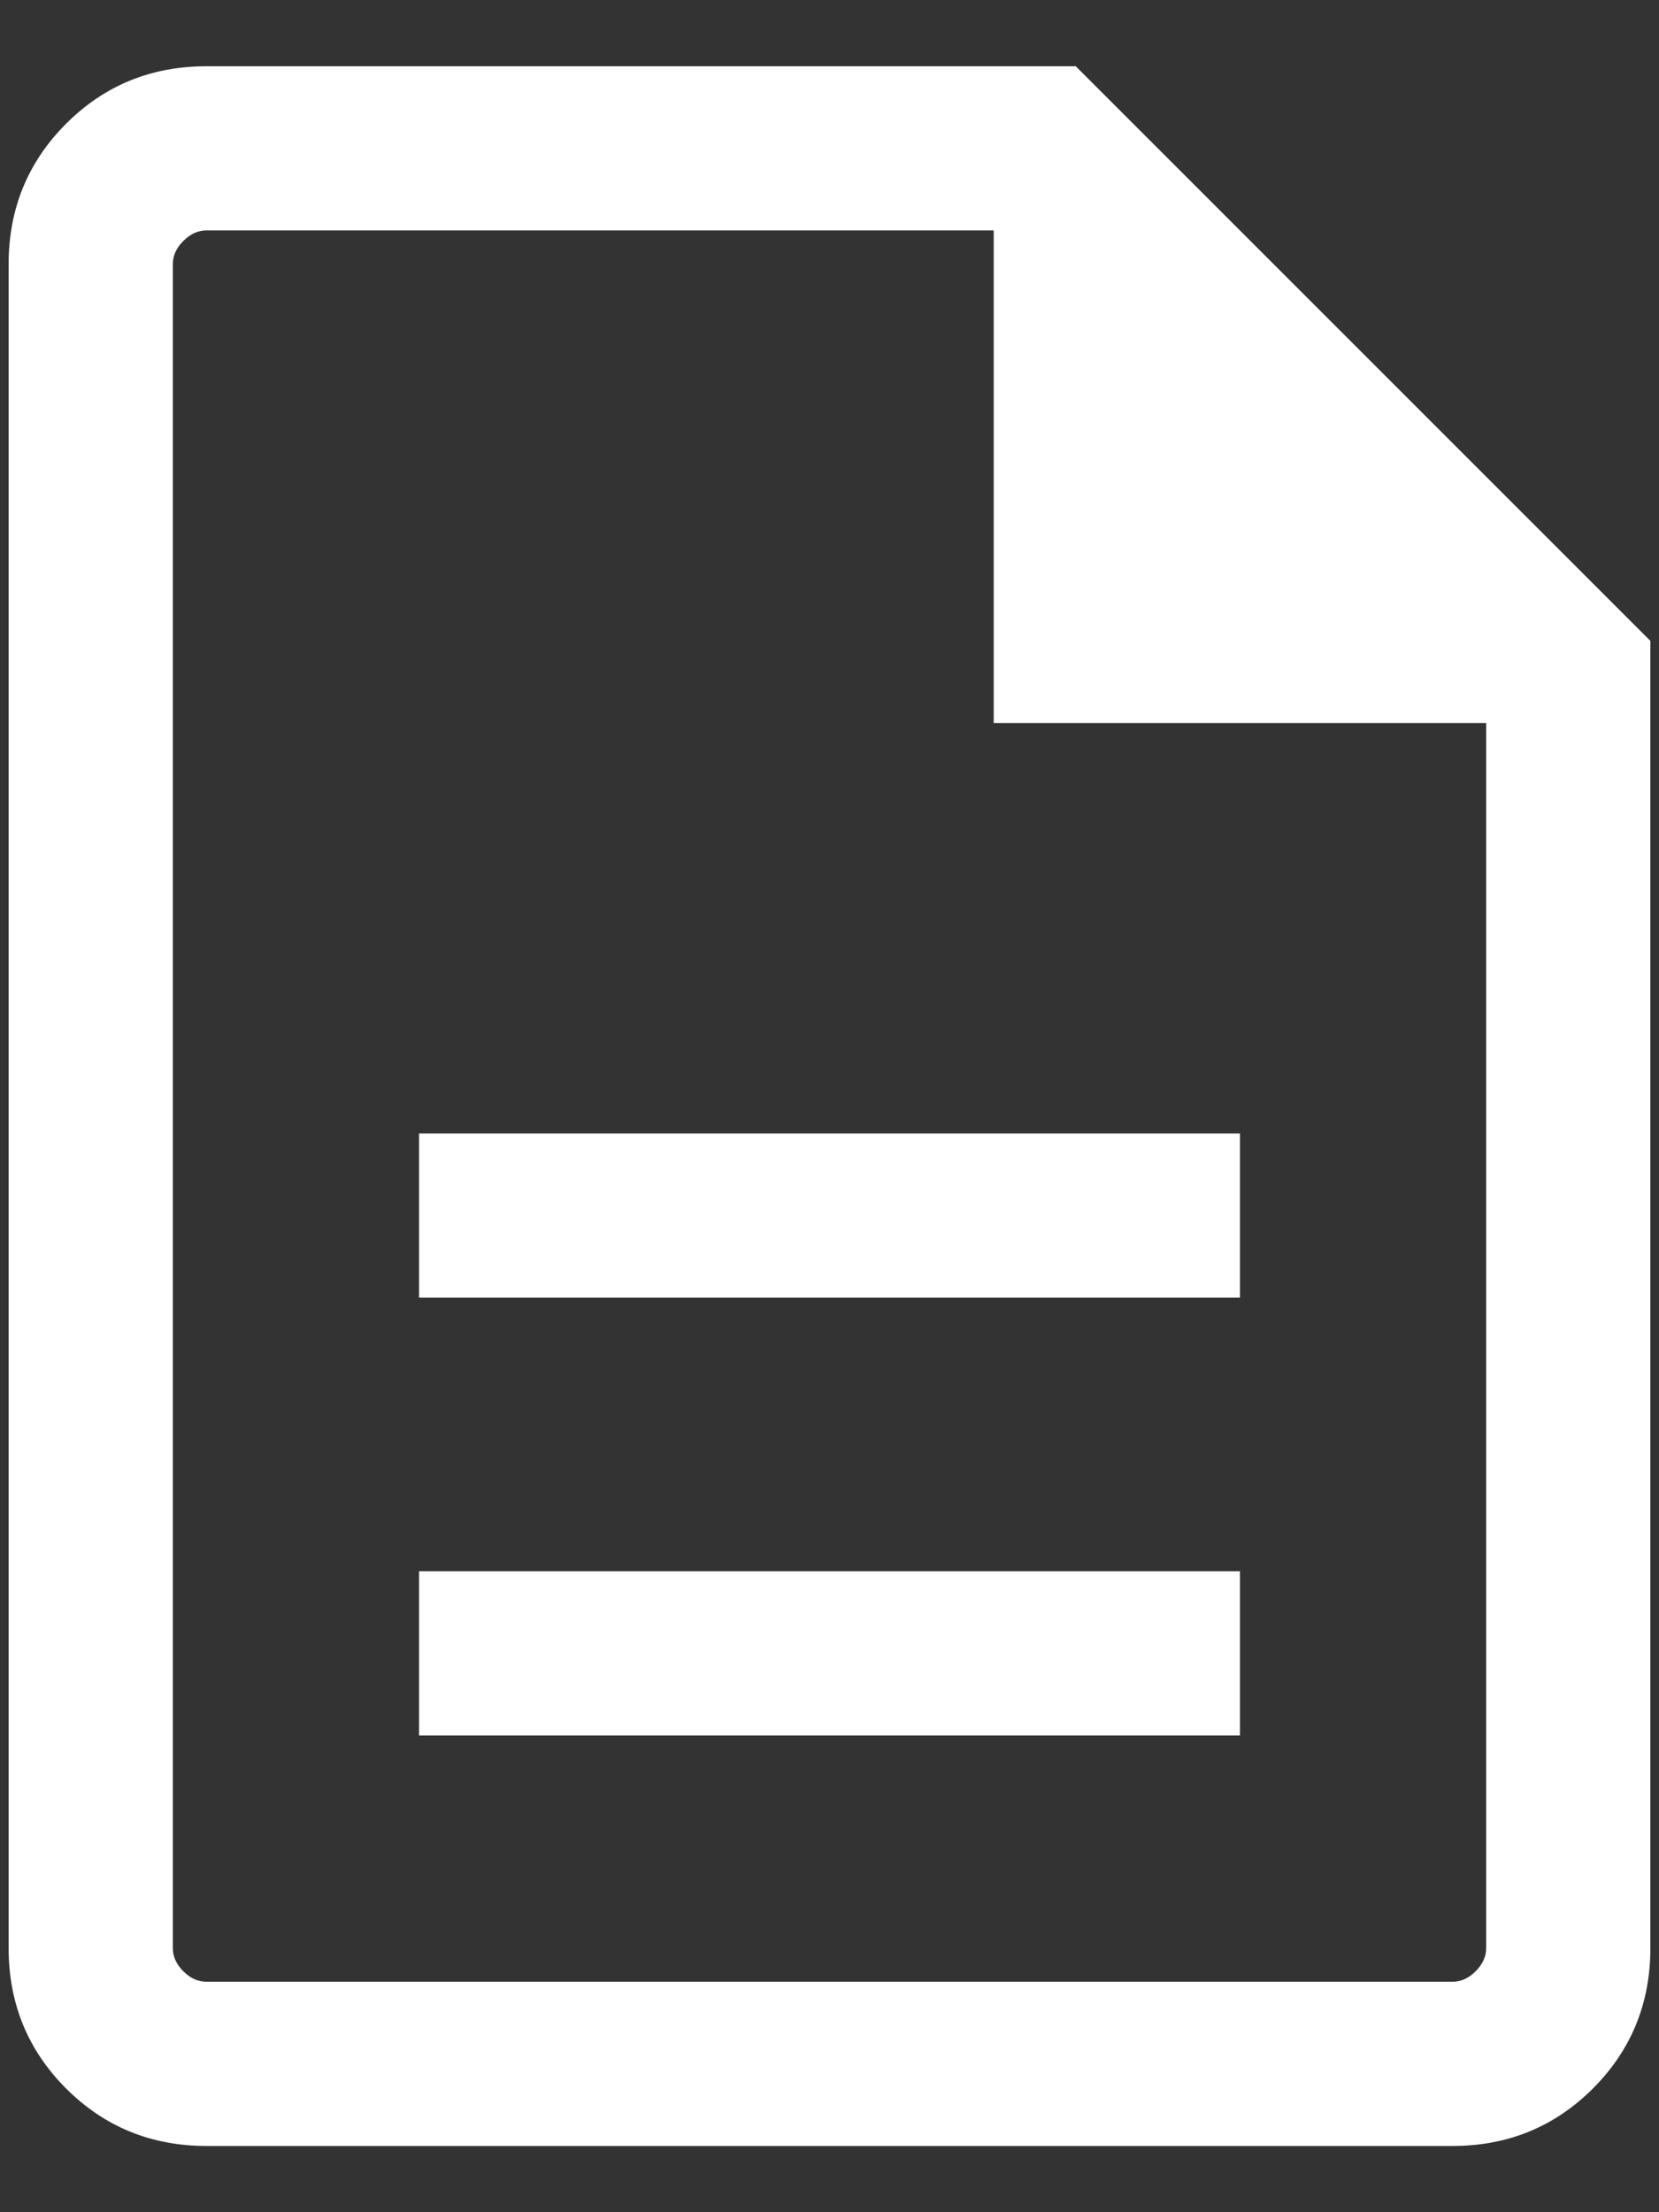 <svg width="30" height="40" viewBox="0 0 30 40" fill="none" xmlns="http://www.w3.org/2000/svg">
<rect x="0" y="0" width="30" height="40" fill="#333333" stroke="none"/>
<g clip-path="url(#clip0_302_2246)">
<path d="M7.578 31.38H22.422V28.411H7.578V31.38ZM7.578 23.463H22.422V20.495H7.578V23.463ZM3.734 38.802C2.734 38.802 1.888 38.455 1.195 37.763C0.503 37.07 0.156 36.224 0.156 35.224V4.776C0.156 3.776 0.503 2.93 1.195 2.237C1.888 1.544 2.734 1.198 3.734 1.198H19.453L29.844 11.588V35.224C29.844 36.224 29.497 37.07 28.805 37.763C28.112 38.455 27.266 38.802 26.266 38.802H3.734ZM17.969 13.073V4.166H3.734C3.582 4.166 3.442 4.23 3.315 4.357C3.188 4.484 3.125 4.623 3.125 4.776V35.224C3.125 35.376 3.188 35.516 3.315 35.643C3.442 35.77 3.582 35.833 3.734 35.833H26.266C26.418 35.833 26.558 35.77 26.685 35.643C26.811 35.516 26.875 35.376 26.875 35.224V13.073H17.969Z" fill="white"/>
</g>
<defs>
<clipPath id="clip0_302_2246">
<rect width="30" height="40" fill="white"/>
</clipPath>
</defs>
</svg>
